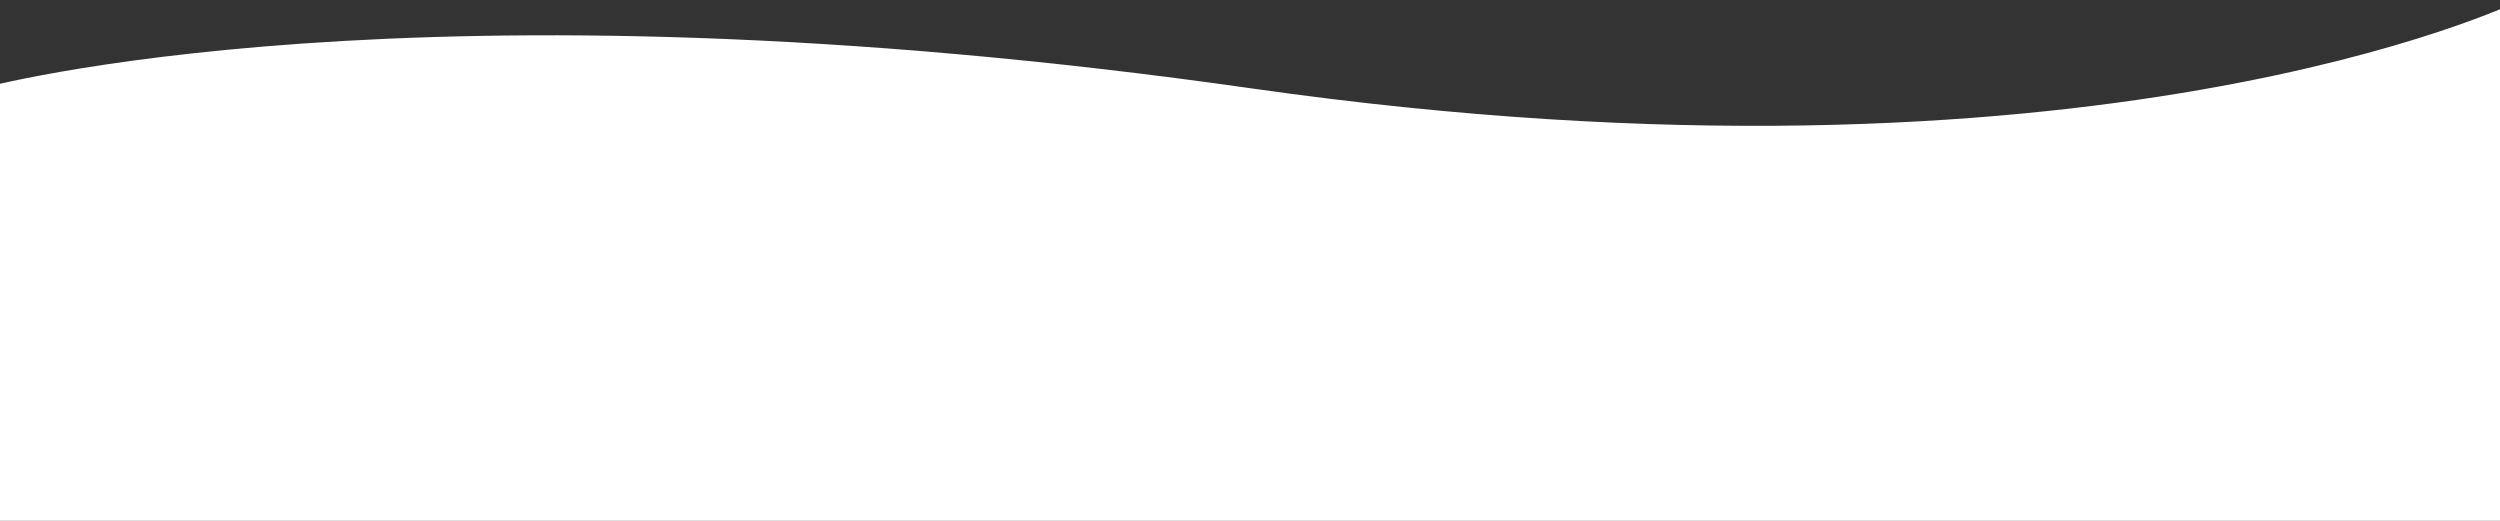 <svg width="1920" height="400" viewBox="0 0 1920 400" fill="none" xmlns="http://www.w3.org/2000/svg">
<rect x="0" y="0" width="1920" height="400" fill="#333333" stroke="none"/>
<path d="M-15 411.999H1934V0.999C1934 0.999 1607 159.998 962 67.999C317 -24 -15 67.999 -15 67.999V411.999Z" fill="white"/>
</svg>
